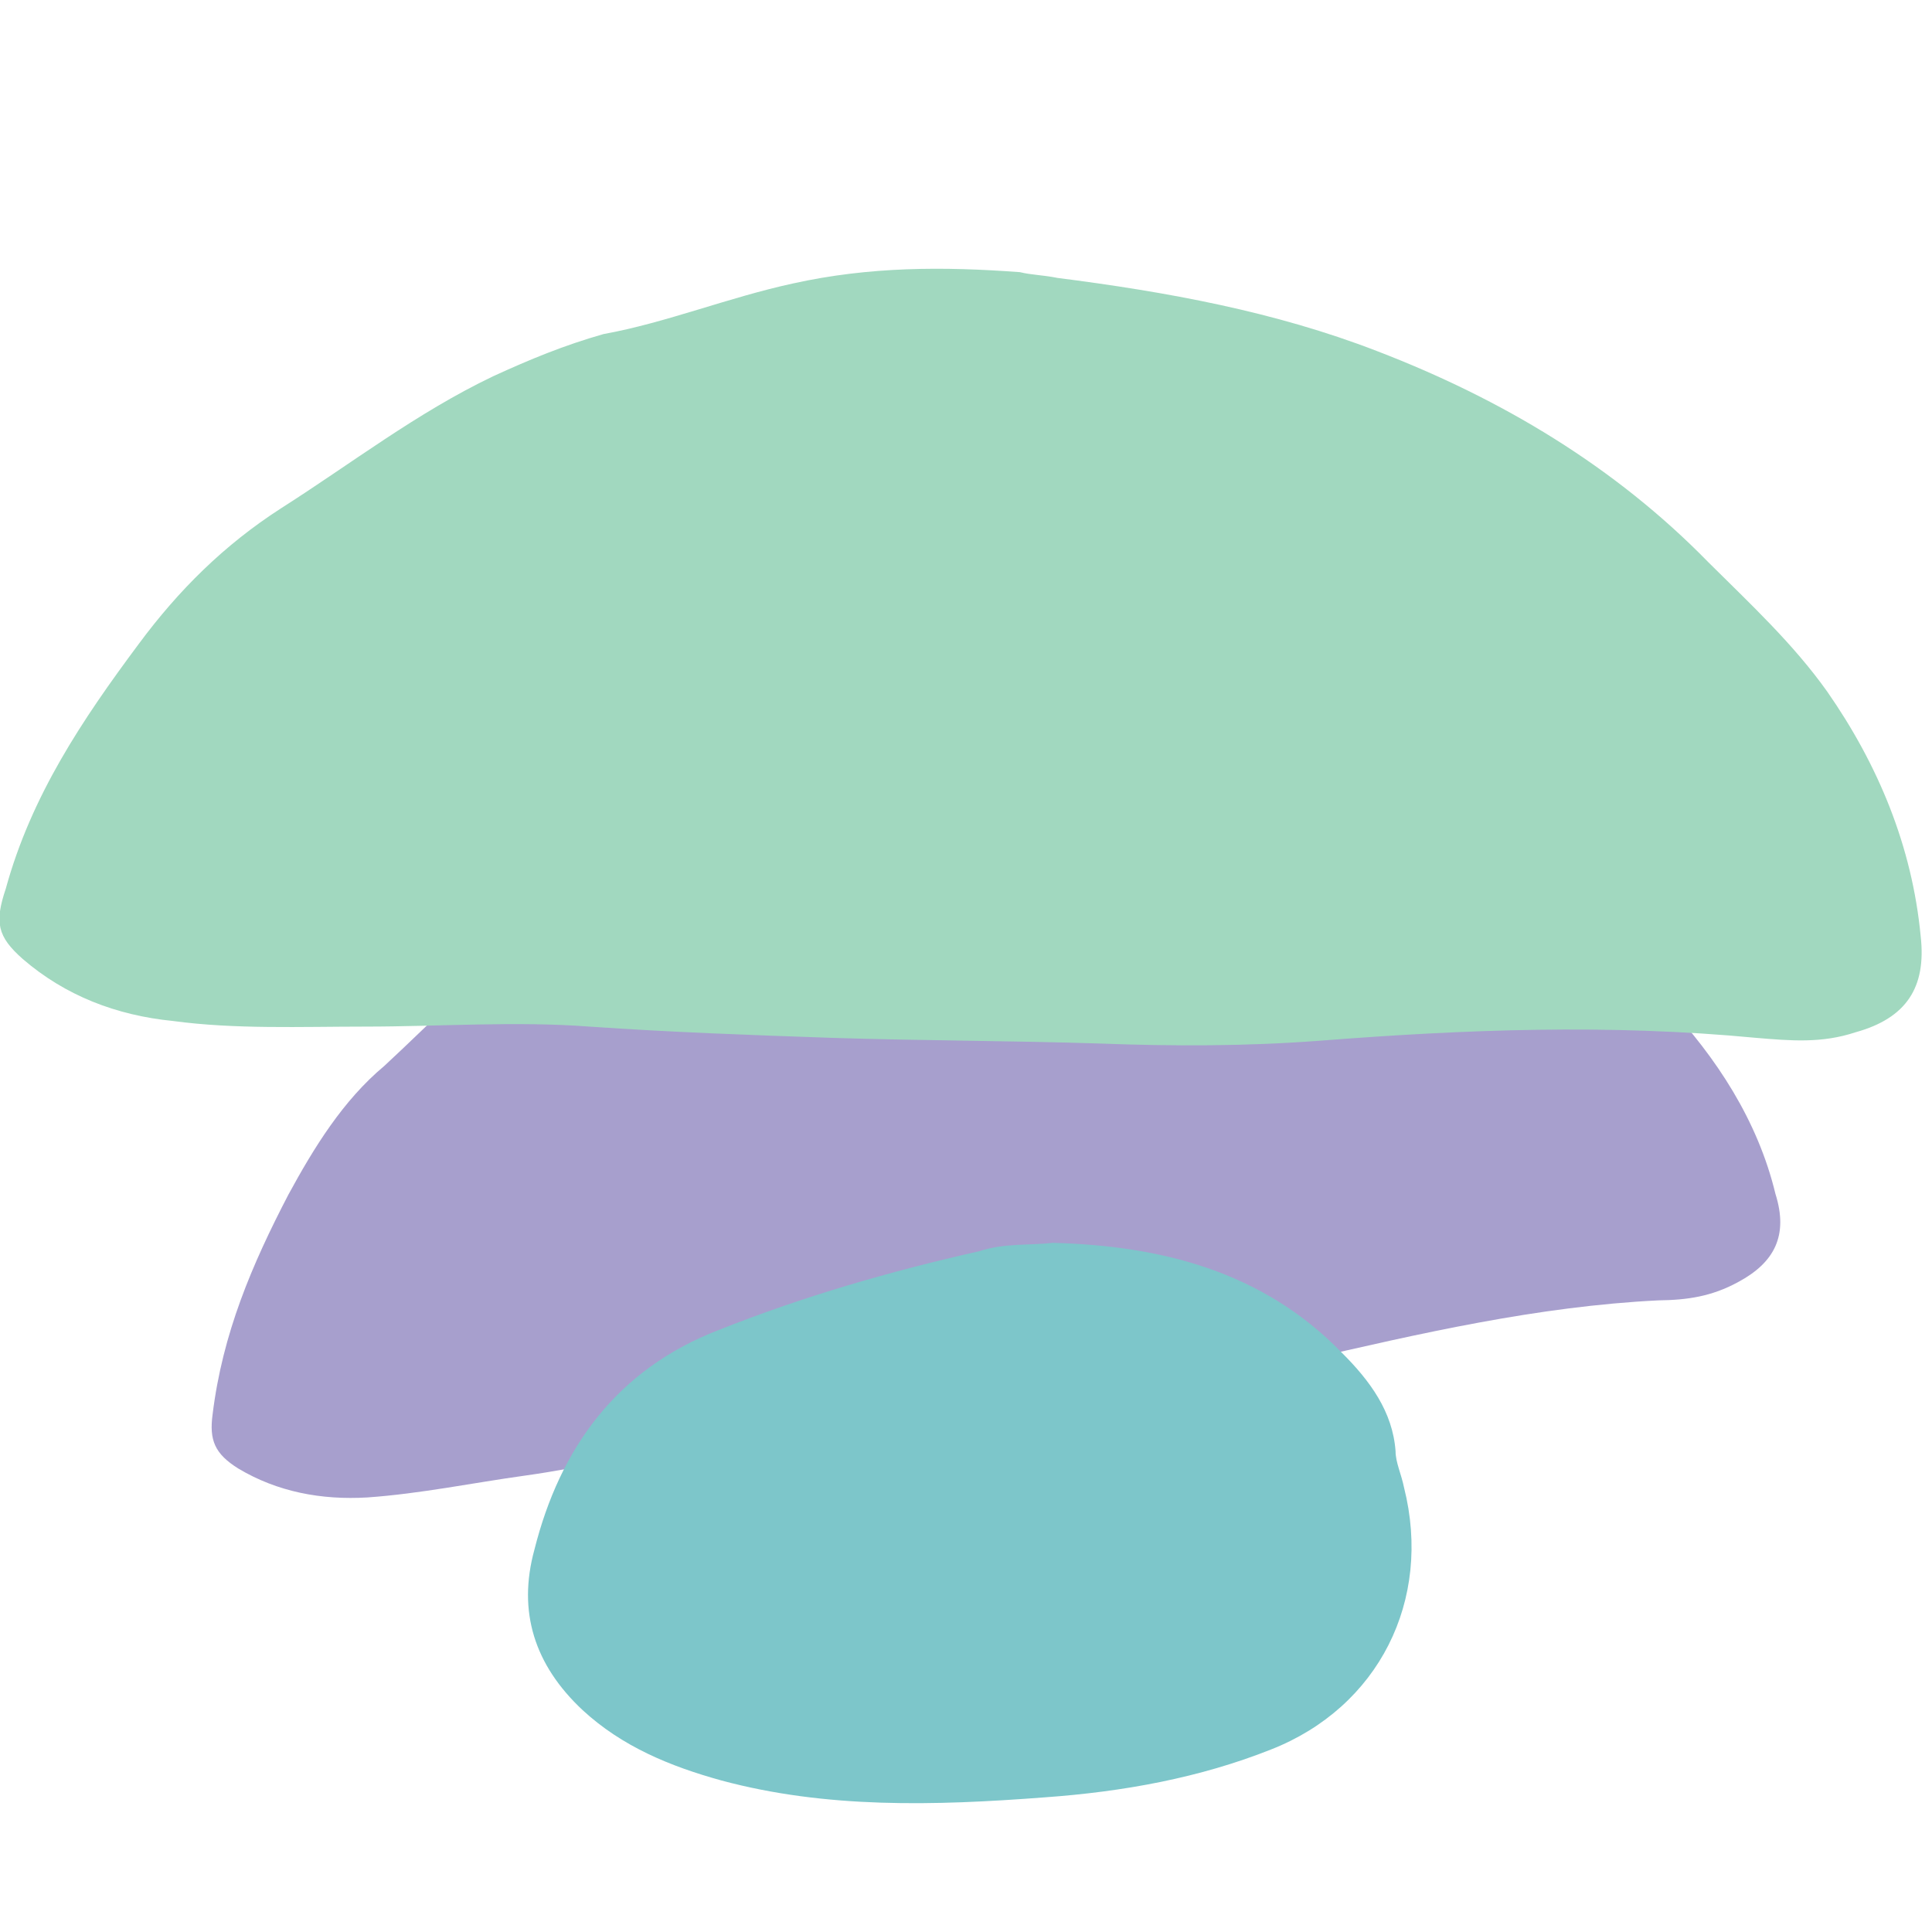 <?xml version="1.0" encoding="UTF-8"?>
<svg width="44" height="44" fill="none" version="1.1" viewBox="0 0 44 44" xmlns="http://www.w3.org/2000/svg">
	<g transform="translate(0 -.026)">
		<g transform="translate(0 4.527)" clip-rule="evenodd" fill-rule="evenodd">
			<path d="m22.338 12.879c2.099-0.127 4.141-0.081 6.16 0.378 2.442 0.565 4.771 1.474 6.861 2.991 0.914 0.695 1.804 1.228 2.582 2.106 1.154 1.236 2.092 2.667 2.494 4.336 0.298 0.944-0.02 1.564-0.852 2.008-0.604 0.33-1.163 0.408-1.813 0.416-2.749 0.135-5.429 0.753-8.108 1.371-1.334 0.349-2.691 0.538-4.048 0.726-1.677 0.233-3.341 0.546-4.95 0.686-1.517 0.21-3.034 0.421-4.562 0.551-1.369 0.108-2.783 0.468-4.14 0.656-1.198 0.166-2.383 0.413-3.592 0.498-1.049 0.063-2.054-0.126-2.944-0.659-0.537-0.336-0.663-0.647-0.584-1.233 0.225-1.838 0.896-3.41 1.726-5.004 0.58-1.066 1.24-2.143 2.185-2.932 1.15-1.063 2.209-2.196 3.543-3.12 0.593-0.411 1.265-0.833 1.869-1.163 1.14-0.569 2.188-1.207 3.34-1.696 1.311-0.51 2.736-0.79 4.185-0.909 0.239-0.033 0.411 0.025 0.65-0.008z" fill="#a79fcd" style="mix-blend-mode:multiply" />
			<path d="m24.066 1.826c2.516 0.321 4.968 0.769 7.29 1.667 2.839 1.09 5.419 2.629 7.548 4.808 0.968 0.962 1.935 1.859 2.71 2.949 1.161 1.667 1.935 3.526 2.129 5.578 0.129 1.154-0.323 1.859-1.484 2.18-0.774 0.257-1.484 0.192-2.258 0.128-3.355-0.321-6.645-0.192-9.935 0.064-1.677 0.128-3.355 0.128-5.032 0.064-2-0.064-4.064-0.064-6.064-0.128-1.871-0.064-3.677-0.128-5.548-0.257-1.677-0.128-3.419 0-5.097 0-1.484 0-2.968 0.064-4.387-0.128-1.29-0.128-2.452-0.577-3.419-1.411-0.581-0.513-0.645-0.833-0.387-1.603 0.581-2.116 1.742-3.847 3.032-5.578 0.903-1.218 1.935-2.244 3.226-3.077 1.613-1.026 3.097-2.18 4.839-3.013 0.839-0.385 1.613-0.705 2.516-0.962 1.419-0.256 2.839-0.833 4.322-1.154 1.742-0.385 3.419-0.385 5.161-0.256 0.258 0.064 0.516 0.064 0.839 0.128z" fill="#a1d8bf" style="mix-blend-mode:multiply" />
			<path d="m23.977 23.804c2.452 0.064 4.774 0.641 6.58 2.5 0.645 0.641 1.161 1.346 1.226 2.244 0 0.256 0.129 0.513 0.194 0.833 0.645 2.564-0.581 5.001-3.032 5.962-1.613 0.641-3.355 0.962-5.161 1.09-2.516 0.192-4.968 0.257-7.355-0.385-1.161-0.321-2.258-0.769-3.161-1.603-1.097-1.026-1.484-2.244-1.097-3.654 0.581-2.308 1.871-4.103 4.194-5.001 1.935-0.769 3.935-1.346 5.935-1.795 0.581-0.192 1.161-0.128 1.677-0.192z" fill="#7dc6ca" style="mix-blend-mode:multiply" />
		</g>
	</g>
</svg>
